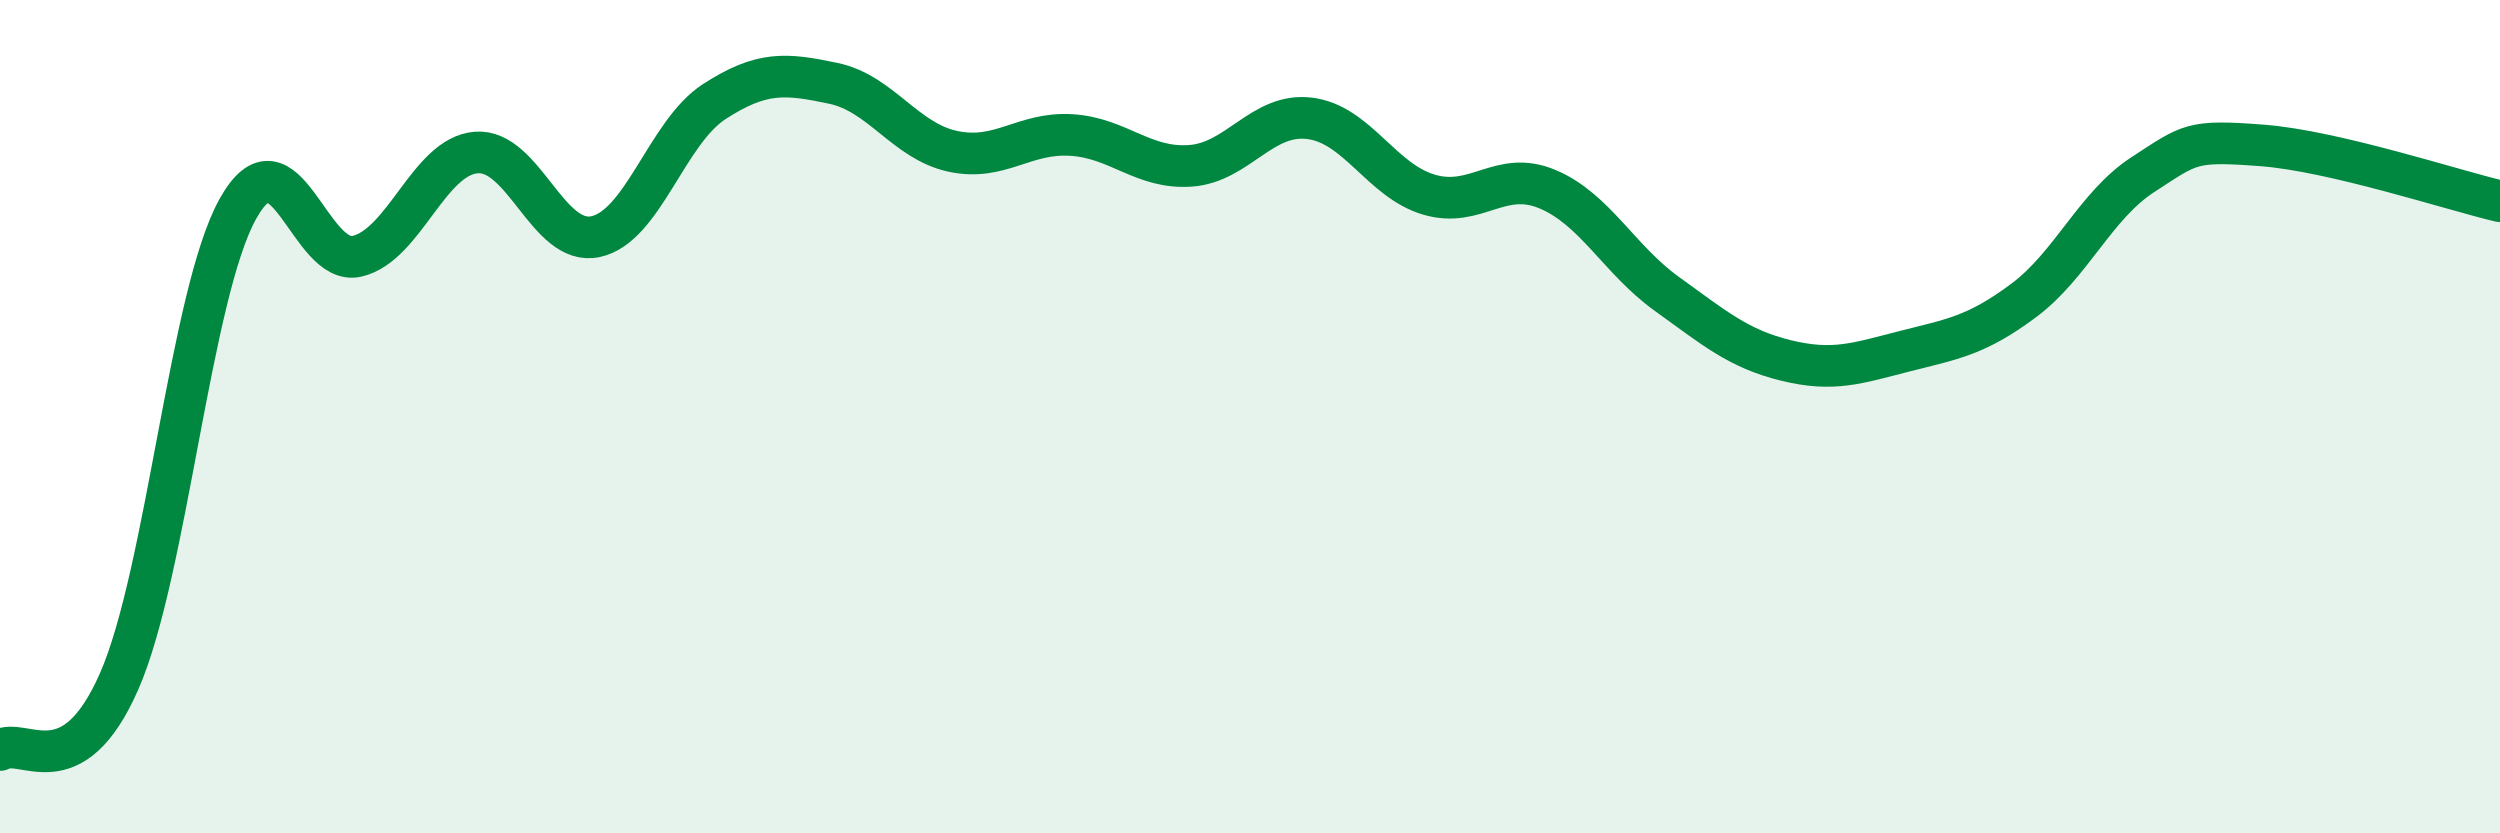 
    <svg width="60" height="20" viewBox="0 0 60 20" xmlns="http://www.w3.org/2000/svg">
      <path
        d="M 0,18 C 0.57,17.67 1.72,18.95 2.86,16.35 C 4,13.75 4.57,7.05 5.71,5.01 C 6.85,2.97 7.43,6.42 8.57,6.15 C 9.71,5.88 10.29,3.75 11.43,3.66 C 12.57,3.57 13.15,5.92 14.29,5.68 C 15.43,5.44 16,3.18 17.14,2.44 C 18.28,1.7 18.86,1.76 20,2 C 21.14,2.24 21.72,3.38 22.86,3.63 C 24,3.88 24.57,3.17 25.71,3.24 C 26.85,3.31 27.43,4.06 28.57,3.98 C 29.71,3.9 30.29,2.7 31.43,2.84 C 32.57,2.98 33.15,4.33 34.29,4.67 C 35.43,5.01 36,4.06 37.14,4.54 C 38.28,5.02 38.86,6.23 40,7.05 C 41.14,7.87 41.72,8.37 42.86,8.65 C 44,8.93 44.57,8.72 45.71,8.43 C 46.85,8.14 47.43,8.06 48.57,7.21 C 49.71,6.36 50.29,4.93 51.43,4.19 C 52.57,3.45 52.58,3.36 54.29,3.49 C 56,3.62 58.86,4.56 60,4.83L60 20L0 20Z"
        fill="#008740"
        opacity="0.1"
        stroke-linecap="round"
        stroke-linejoin="round"
      />
      <path
        d="M 0,18 C 0.57,17.67 1.72,18.95 2.86,16.35 C 4,13.75 4.57,7.05 5.71,5.01 C 6.85,2.97 7.43,6.42 8.57,6.15 C 9.71,5.88 10.29,3.75 11.43,3.66 C 12.57,3.57 13.15,5.92 14.29,5.68 C 15.43,5.44 16,3.18 17.14,2.44 C 18.28,1.7 18.86,1.76 20,2 C 21.14,2.24 21.72,3.38 22.86,3.63 C 24,3.88 24.57,3.17 25.71,3.24 C 26.85,3.31 27.43,4.06 28.57,3.98 C 29.71,3.9 30.29,2.7 31.43,2.84 C 32.57,2.98 33.15,4.33 34.29,4.67 C 35.43,5.01 36,4.06 37.14,4.54 C 38.28,5.02 38.86,6.23 40,7.05 C 41.14,7.87 41.72,8.37 42.86,8.65 C 44,8.93 44.57,8.72 45.71,8.43 C 46.85,8.14 47.43,8.06 48.57,7.21 C 49.71,6.36 50.29,4.93 51.43,4.19 C 52.57,3.45 52.58,3.36 54.29,3.49 C 56,3.62 58.86,4.56 60,4.83"
        stroke="#008740"
        stroke-width="1"
        fill="none"
        stroke-linecap="round"
        stroke-linejoin="round"
      />
    </svg>
  
